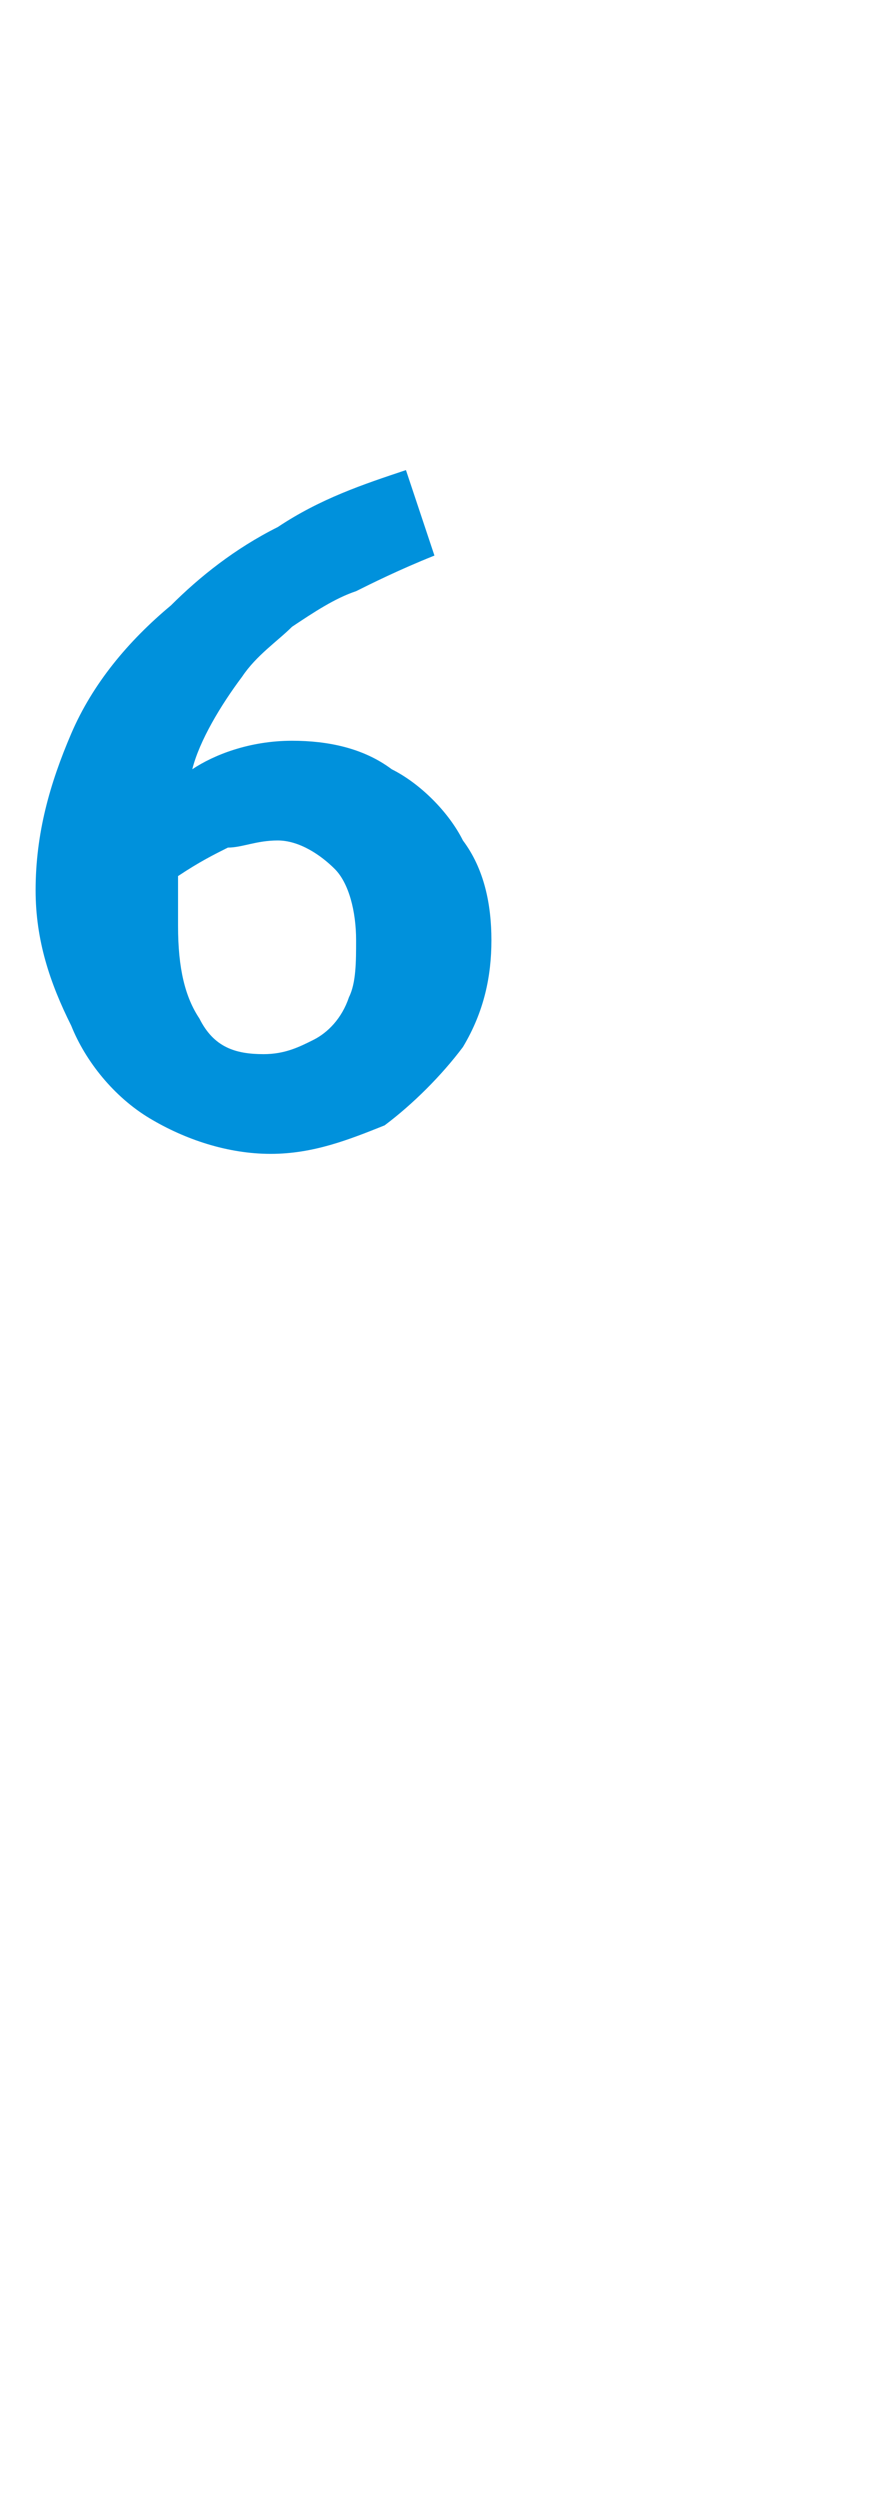 <?xml version="1.0" standalone="no"?><!DOCTYPE svg PUBLIC "-//W3C//DTD SVG 1.1//EN" "http://www.w3.org/Graphics/SVG/1.1/DTD/svg11.dtd"><svg xmlns="http://www.w3.org/2000/svg" version="1.1" width="12.3px" height="35.1px" viewBox="0 -6 12.3 35.1" style="top:-6px"><desc>6</desc><defs/><g id="Polygon171660"><path d="m3.8 10.2c-.6 0-1.2-.2-1.7-.5c-.5-.3-.9-.8-1.1-1.3c-.3-.6-.5-1.2-.5-1.9c0-.8.2-1.5.5-2.2c.3-.7.8-1.3 1.4-1.8c.4-.4.9-.8 1.5-1.1c.6-.4 1.2-.6 1.8-.8c0 0 .4 1.2.4 1.2c-.5.2-.9.4-1.1.5c-.3.1-.6.3-.9.5c-.2.2-.5.4-.7.7c-.3.4-.6.9-.7 1.3c.3-.2.8-.4 1.4-.4c.5 0 1 .1 1.4.4c.4.2.8.6 1 1c.3.4.4.9.4 1.4c0 .5-.1 1-.4 1.5c-.3.4-.7.8-1.1 1.1c-.5.2-1 .4-1.6.4c0 0 0 0 0 0zm-.1-1.4c.3 0 .5-.1.7-.2c.2-.1.4-.3.5-.6c.1-.2.1-.5.1-.8c0-.4-.1-.8-.3-1c-.2-.2-.5-.4-.8-.4c-.3 0-.5.1-.7.1c-.2.1-.4.2-.7.4c0 .2 0 .5 0 .7c0 .6.1 1 .3 1.3c.2.4.5.5.9.5c0 0 0 0 0 0z" stroke="none" fill="#0091dc"/></g></svg>